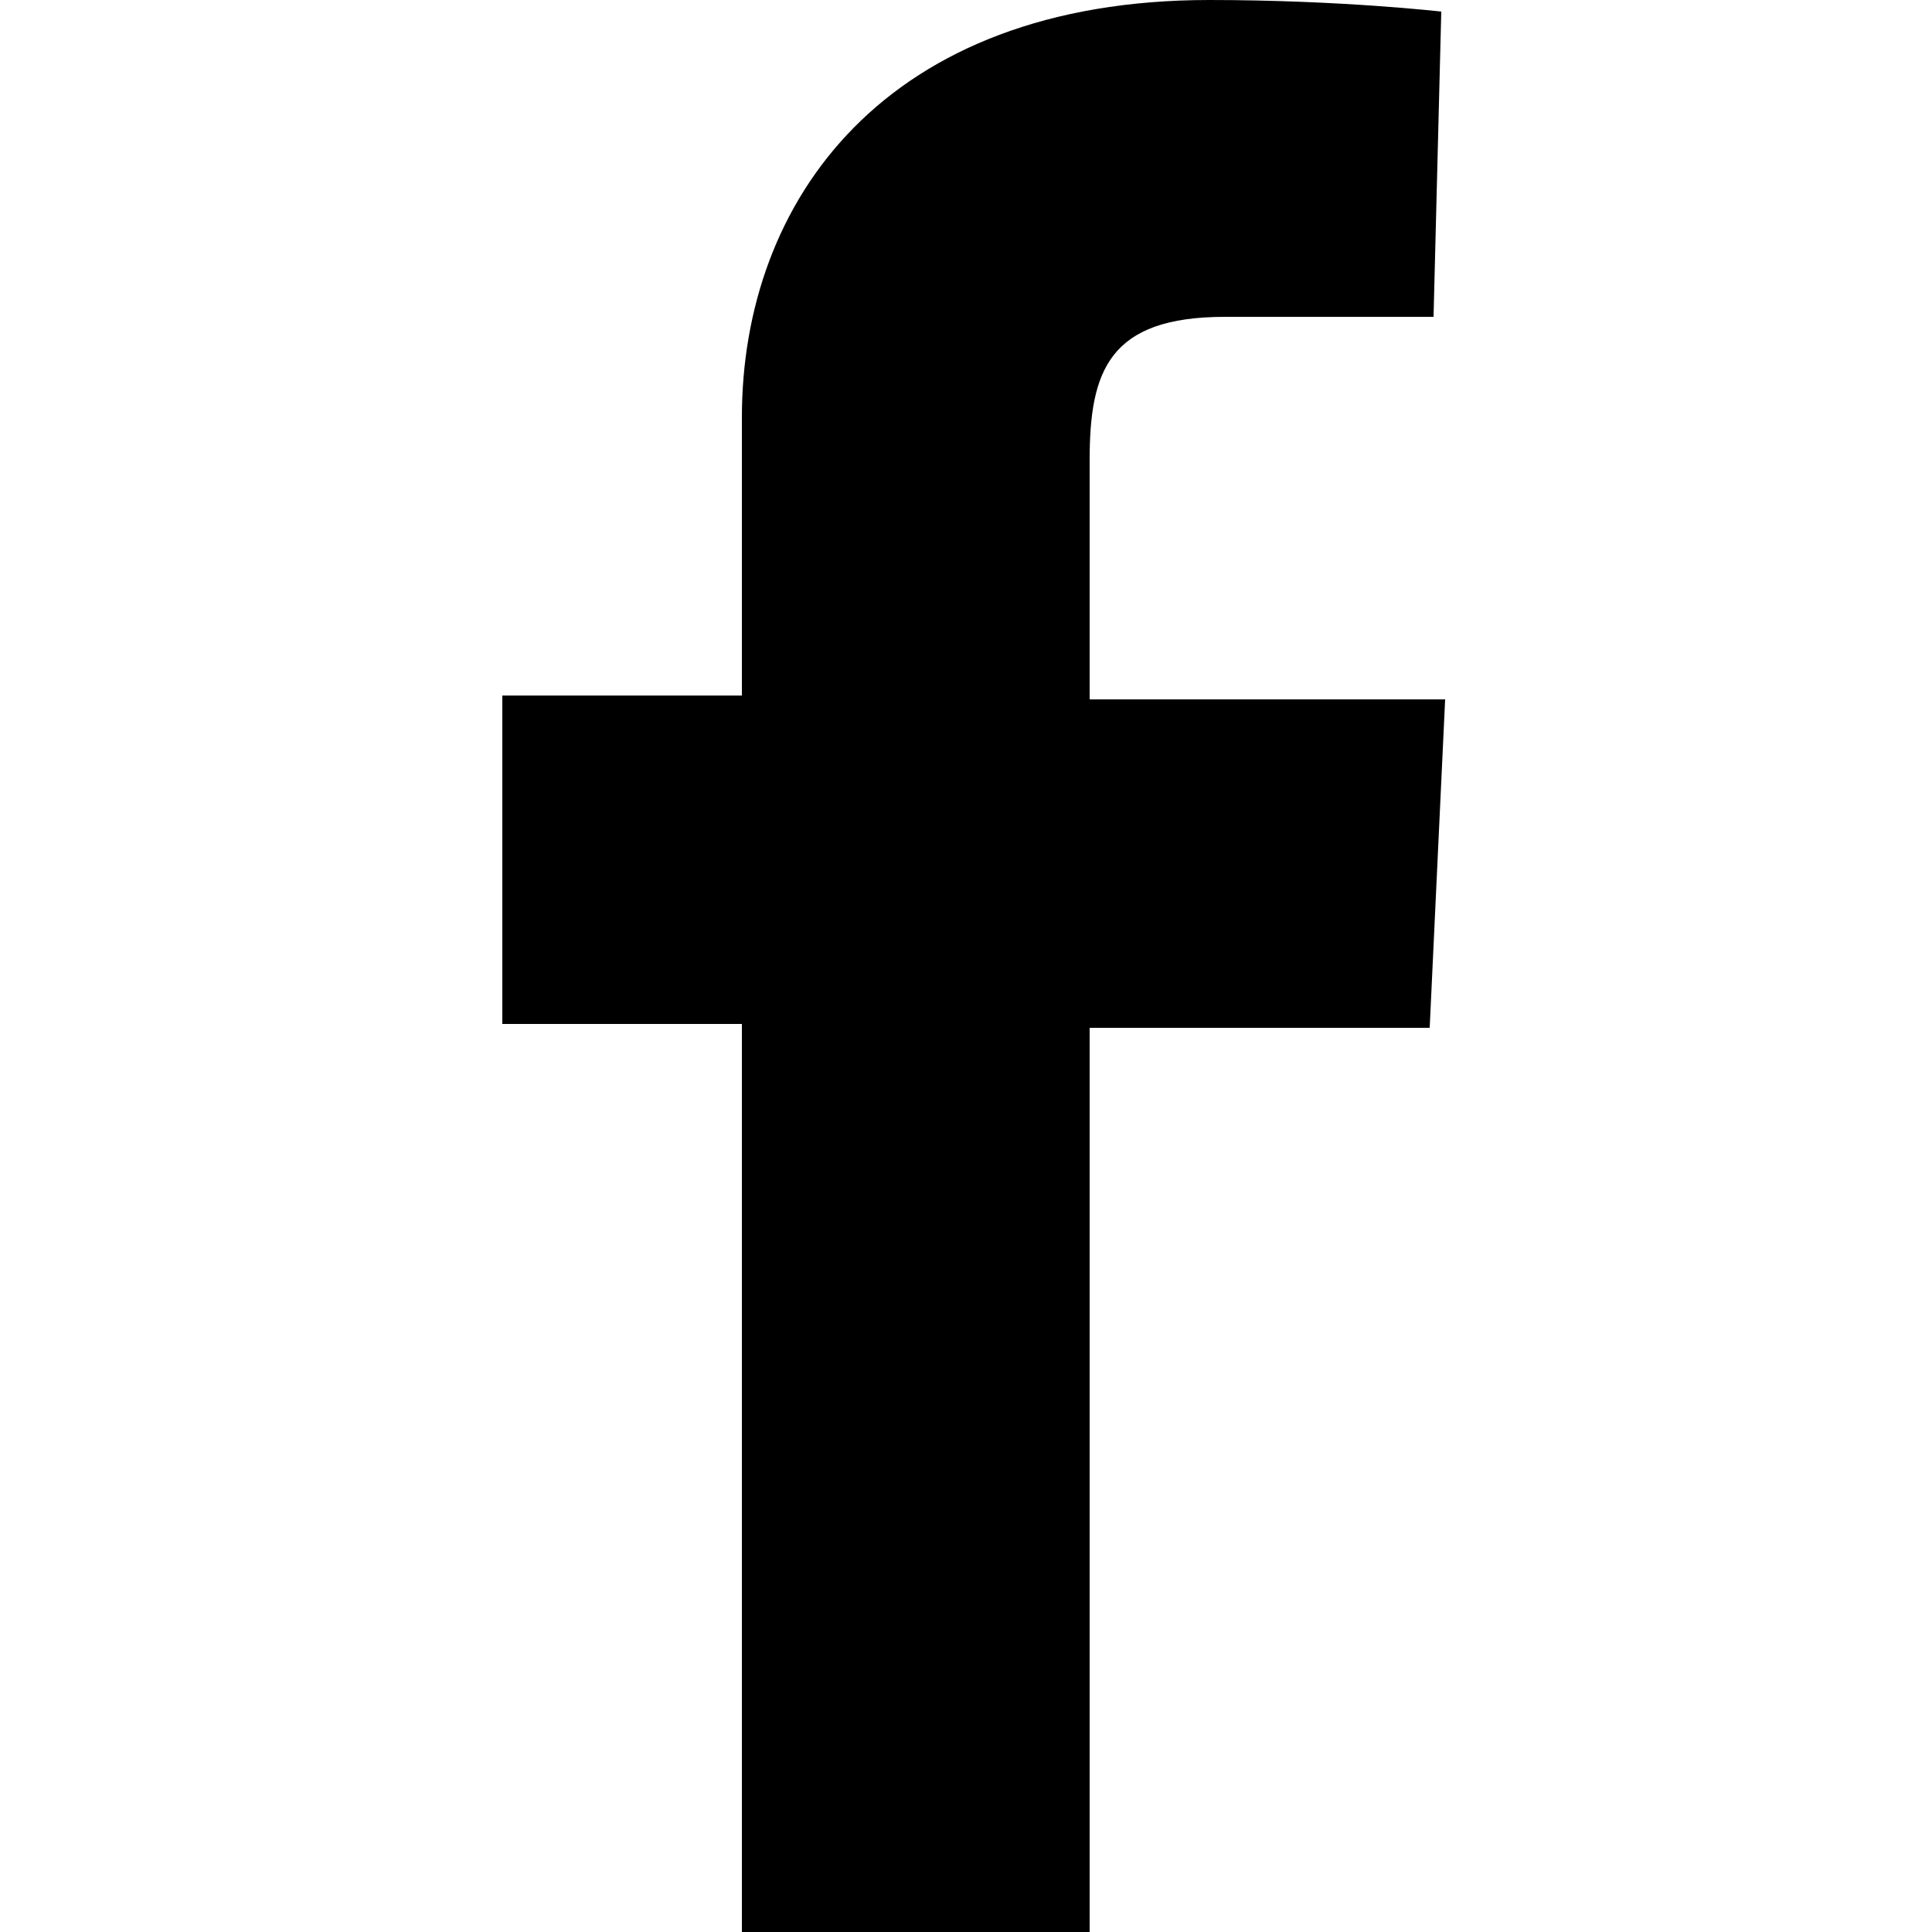 <?xml version="1.0" encoding="utf-8"?>
<!-- Generator: Adobe Illustrator 22.1.0, SVG Export Plug-In . SVG Version: 6.00 Build 0)  -->
<svg version="1.1" id="Layer_1" xmlns="http://www.w3.org/2000/svg" xmlns:xlink="http://www.w3.org/1999/xlink" x="0px" y="0px"
	 viewBox="0 0 50 50" style="enable-background:new 0 0 50 50;" xml:space="preserve">
<g>
	<path d="M19.2,50V26.5H13V18h6.2c0,0,0-3.5,0-7.2C19.2,5.2,22.9,0,31.3,0c3.4,0,6,0.3,6,0.3l-0.2,7.9c0,0-2.6,0-5.4,0
		c-3,0-3.5,1.4-3.5,3.7c0,1.8,0-3.9,0,6.2h9.2L37,26.6h-8.8V50H19.2z"/>
</g>
</svg>
